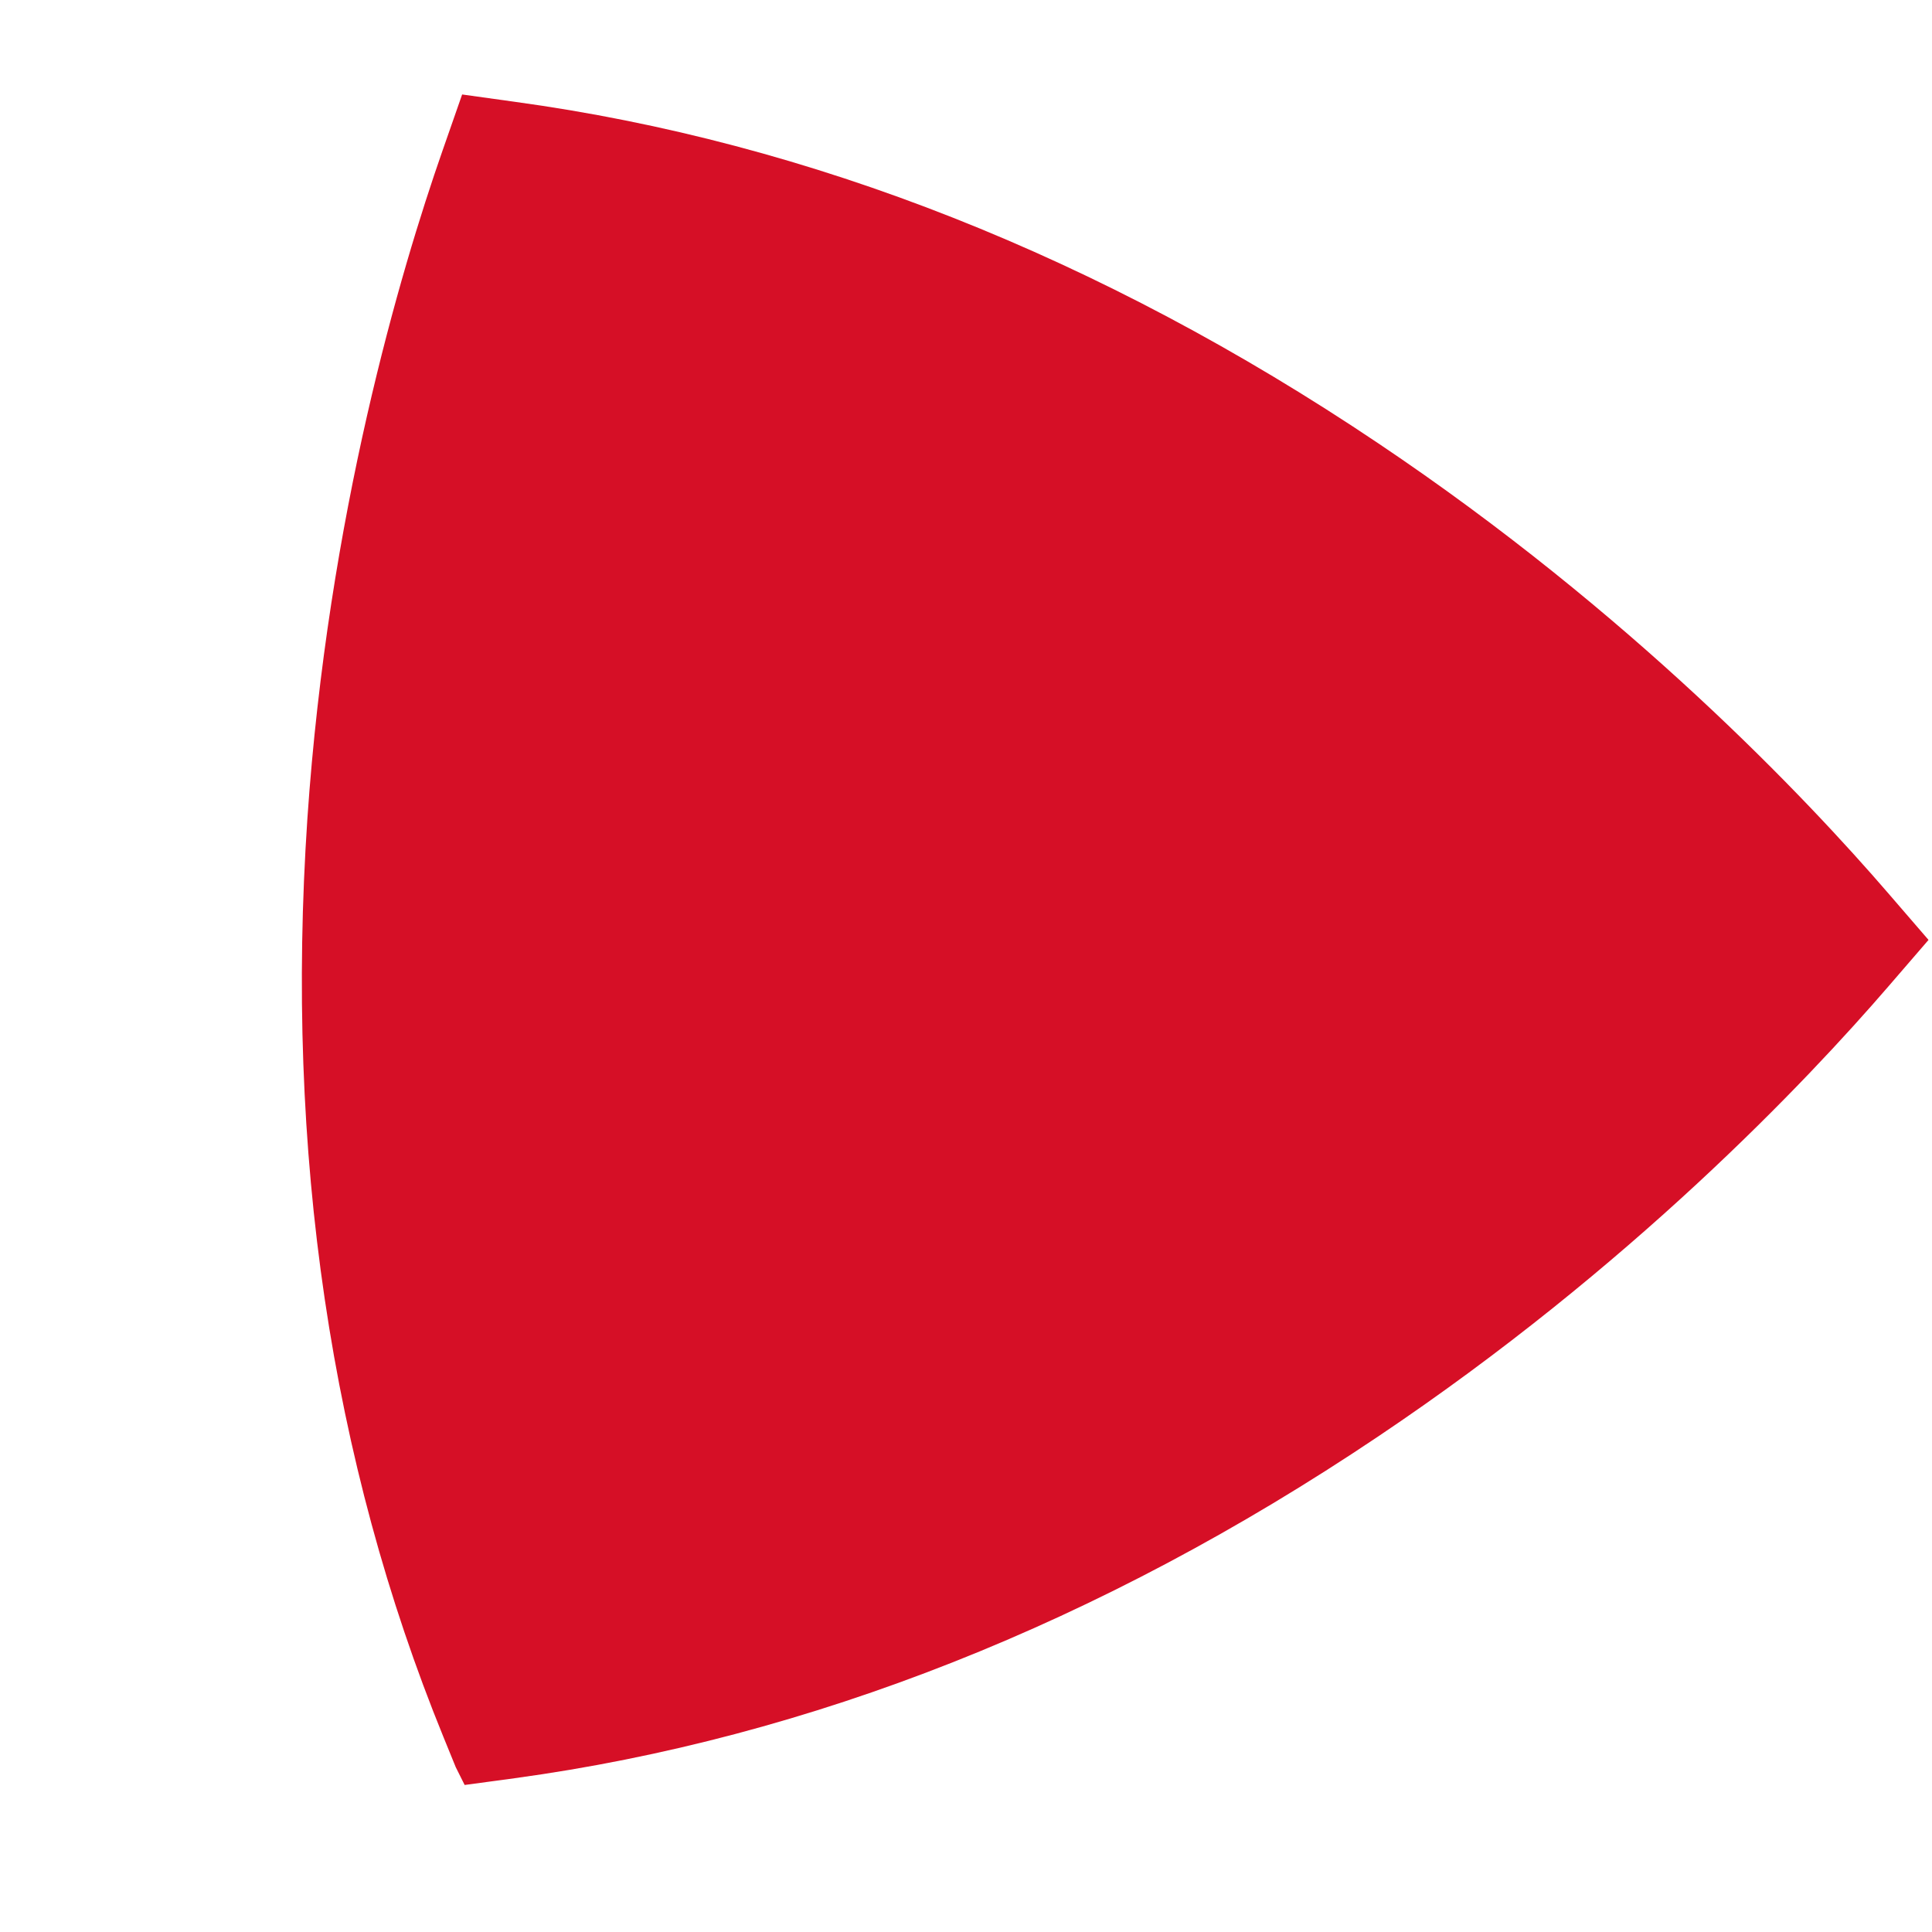<svg width="10" height="10" viewBox="0 0 10 10" fill="none" xmlns="http://www.w3.org/2000/svg">
<path d="M9.982 4.865L9.774 5.106C9.348 5.6 8.439 6.559 7.132 7.436C5.697 8.4 4.194 8.995 2.664 9.204L2.405 9.239L2.359 9.147L2.295 8.99C1.712 7.561 1.475 5.962 1.591 4.237C1.698 2.667 2.074 1.4 2.289 0.784L2.392 0.489L2.665 0.527C4.194 0.736 5.698 1.33 7.133 2.294C8.44 3.171 9.348 4.13 9.774 4.624L9.982 4.865L9.982 4.865Z" fill="#D60F26"/>
</svg>
